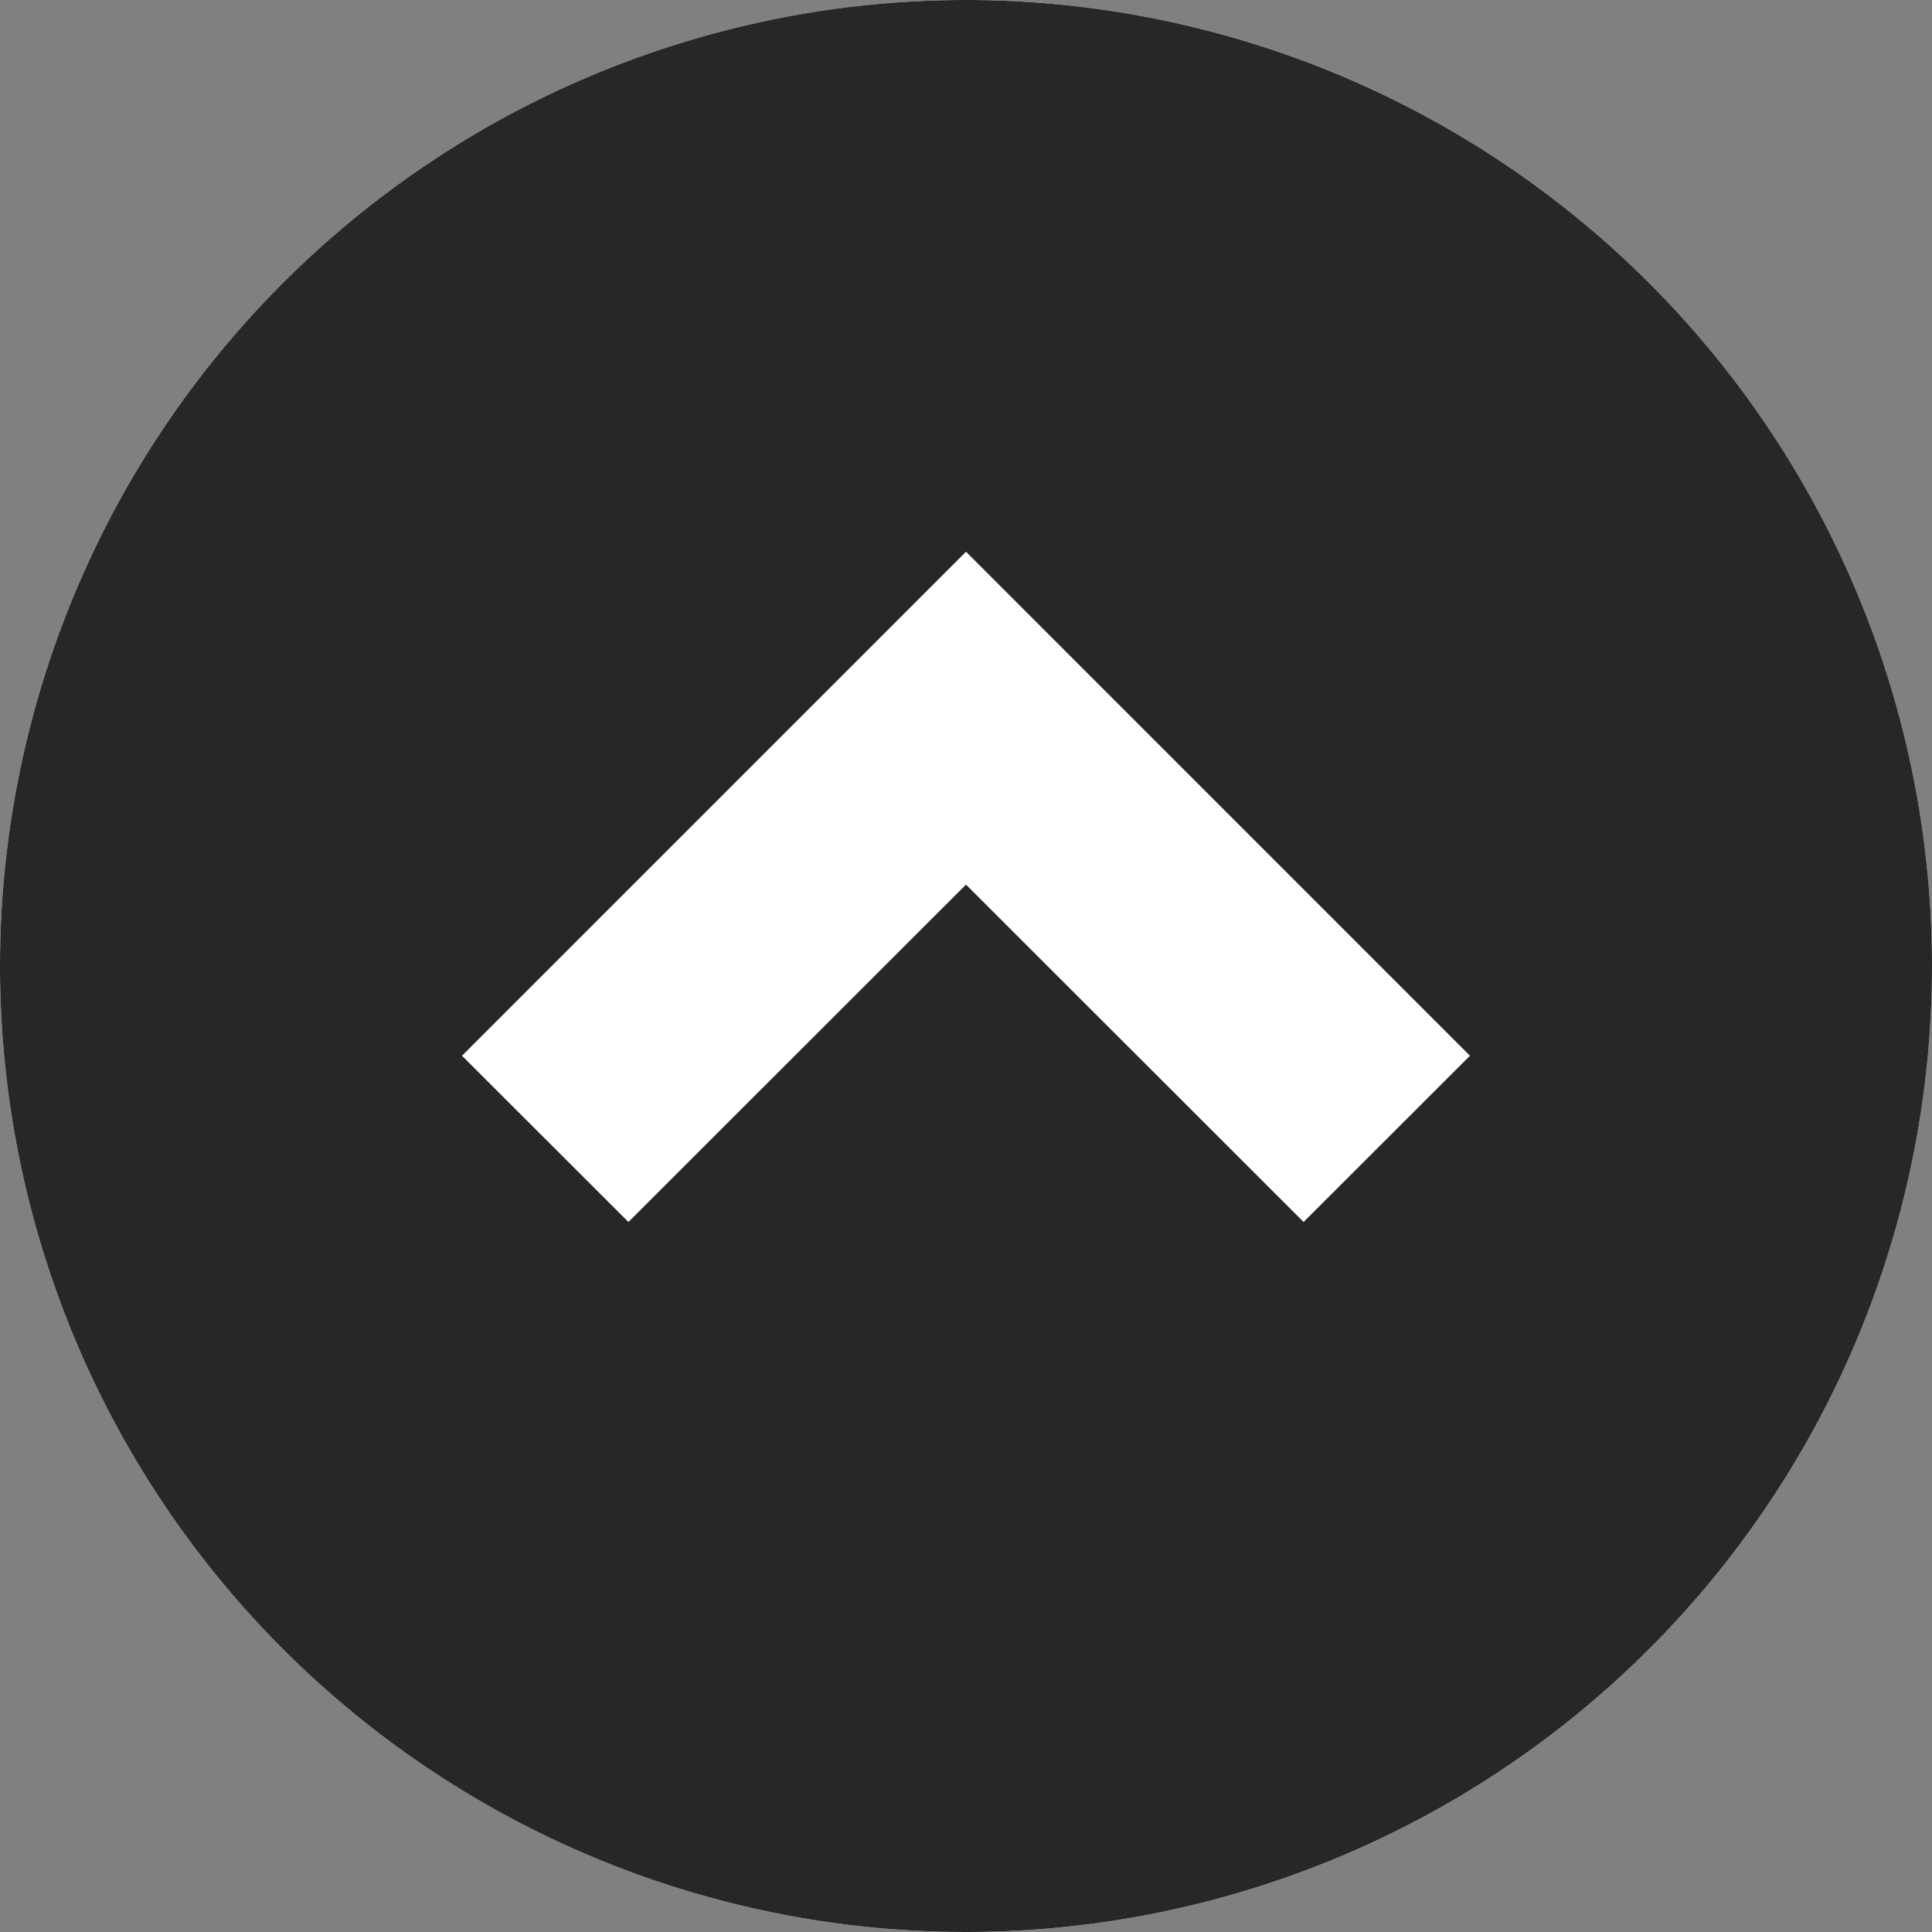 <svg xmlns="http://www.w3.org/2000/svg" width="40" height="40" viewBox="0 0 40 40">
  <rect x="0" y="0" width="40" height="40" fill="#808080" stroke="none"/>
  <g id="topbutton" transform="translate(-931.5 -3820)">
    <circle id="楕円形_8" data-name="楕円形 8" cx="20" cy="20" r="20" transform="translate(931.5 3820)" fill="#fff"/>
    <path id="パス_7" data-name="パス 7" d="M20,0A20,20,0,1,0,40,20,20,20,0,0,0,20,0Zm6.99,25.3L20,18.315,13.011,25.3,9.565,21.858,20,11.423,30.434,21.858Z" transform="translate(931.5 3820)" fill="#272727"/>
  </g>
</svg>
